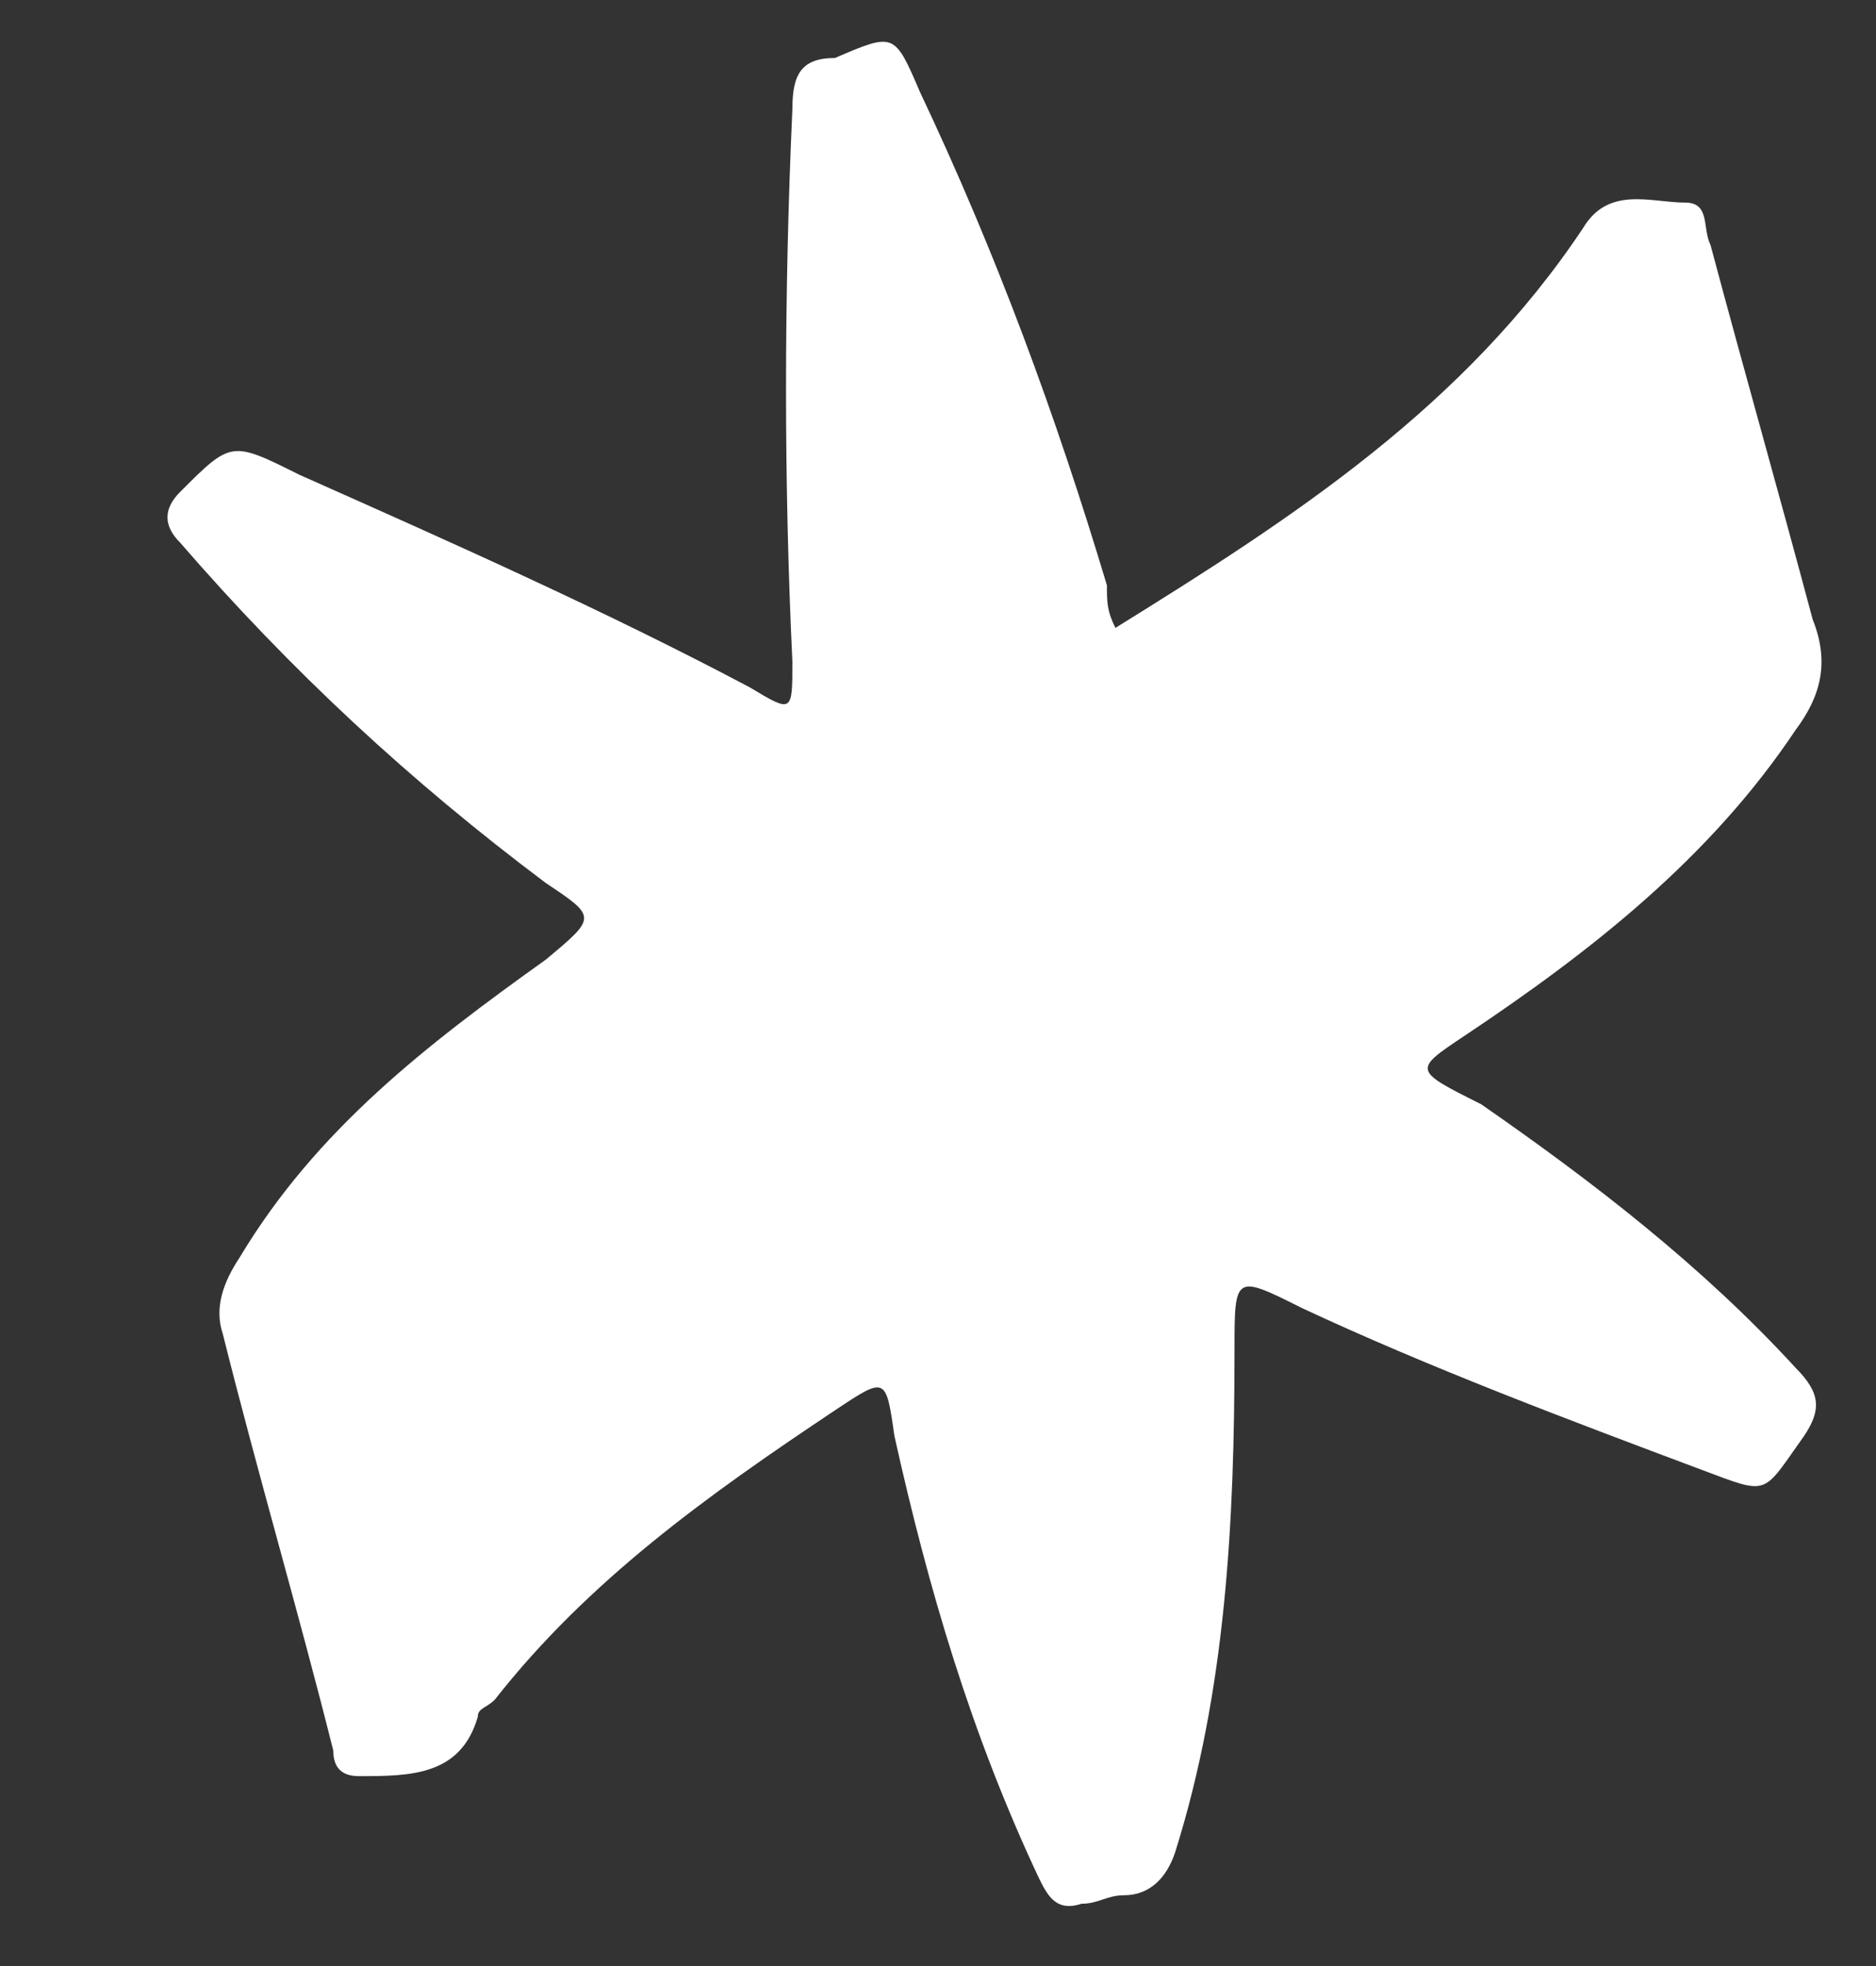<svg xmlns="http://www.w3.org/2000/svg" fill="none" viewBox="0 0 21 22" height="22" width="21">
<rect x="0" y="0" width="21" height="22" fill="#333333" stroke="none"/>
<path fill="white" d="M16.389 11.594C17.816 10.643 19.148 9.596 20.1 8.168C20.386 7.787 20.481 7.406 20.291 6.931C19.91 5.503 19.529 4.17 19.148 2.743C19.053 2.552 19.148 2.267 18.863 2.267C18.482 2.267 18.006 2.076 17.721 2.552C16.389 4.551 14.485 5.788 12.486 7.026C12.391 6.835 12.391 6.74 12.391 6.55C11.82 4.646 11.154 2.838 10.298 1.029C10.012 0.363 10.012 0.363 9.346 0.649C8.965 0.649 8.87 0.839 8.87 1.22C8.775 3.314 8.775 5.408 8.87 7.406C8.87 7.978 8.87 7.978 8.394 7.692C6.776 6.835 5.063 6.074 3.35 5.312C2.589 4.932 2.589 4.932 2.018 5.503C1.827 5.693 1.827 5.884 2.018 6.074C3.255 7.502 4.587 8.739 6.11 9.881C6.681 10.262 6.681 10.262 6.11 10.738C4.778 11.69 3.54 12.641 2.684 14.069C2.494 14.355 2.398 14.64 2.494 14.926C2.874 16.449 3.35 18.067 3.731 19.59C3.731 19.78 3.826 19.875 4.016 19.875C4.587 19.875 5.158 19.875 5.349 19.209C5.349 19.114 5.444 19.114 5.539 19.019C6.586 17.686 7.918 16.734 9.346 15.782C9.917 15.402 9.917 15.402 10.012 16.068C10.393 17.781 10.869 19.399 11.63 21.017C11.725 21.208 11.82 21.398 12.106 21.303C12.296 21.303 12.391 21.208 12.582 21.208C12.867 21.208 13.057 21.017 13.153 20.732C13.724 18.923 13.819 17.02 13.819 15.116C13.819 14.259 13.819 14.259 14.58 14.64C16.008 15.306 17.53 15.878 19.053 16.449C19.815 16.734 19.72 16.734 20.195 16.068C20.386 15.782 20.386 15.592 20.1 15.306C19.053 14.164 17.816 13.213 16.579 12.356C15.818 11.975 15.818 11.975 16.389 11.594Z"></path>
</svg>
